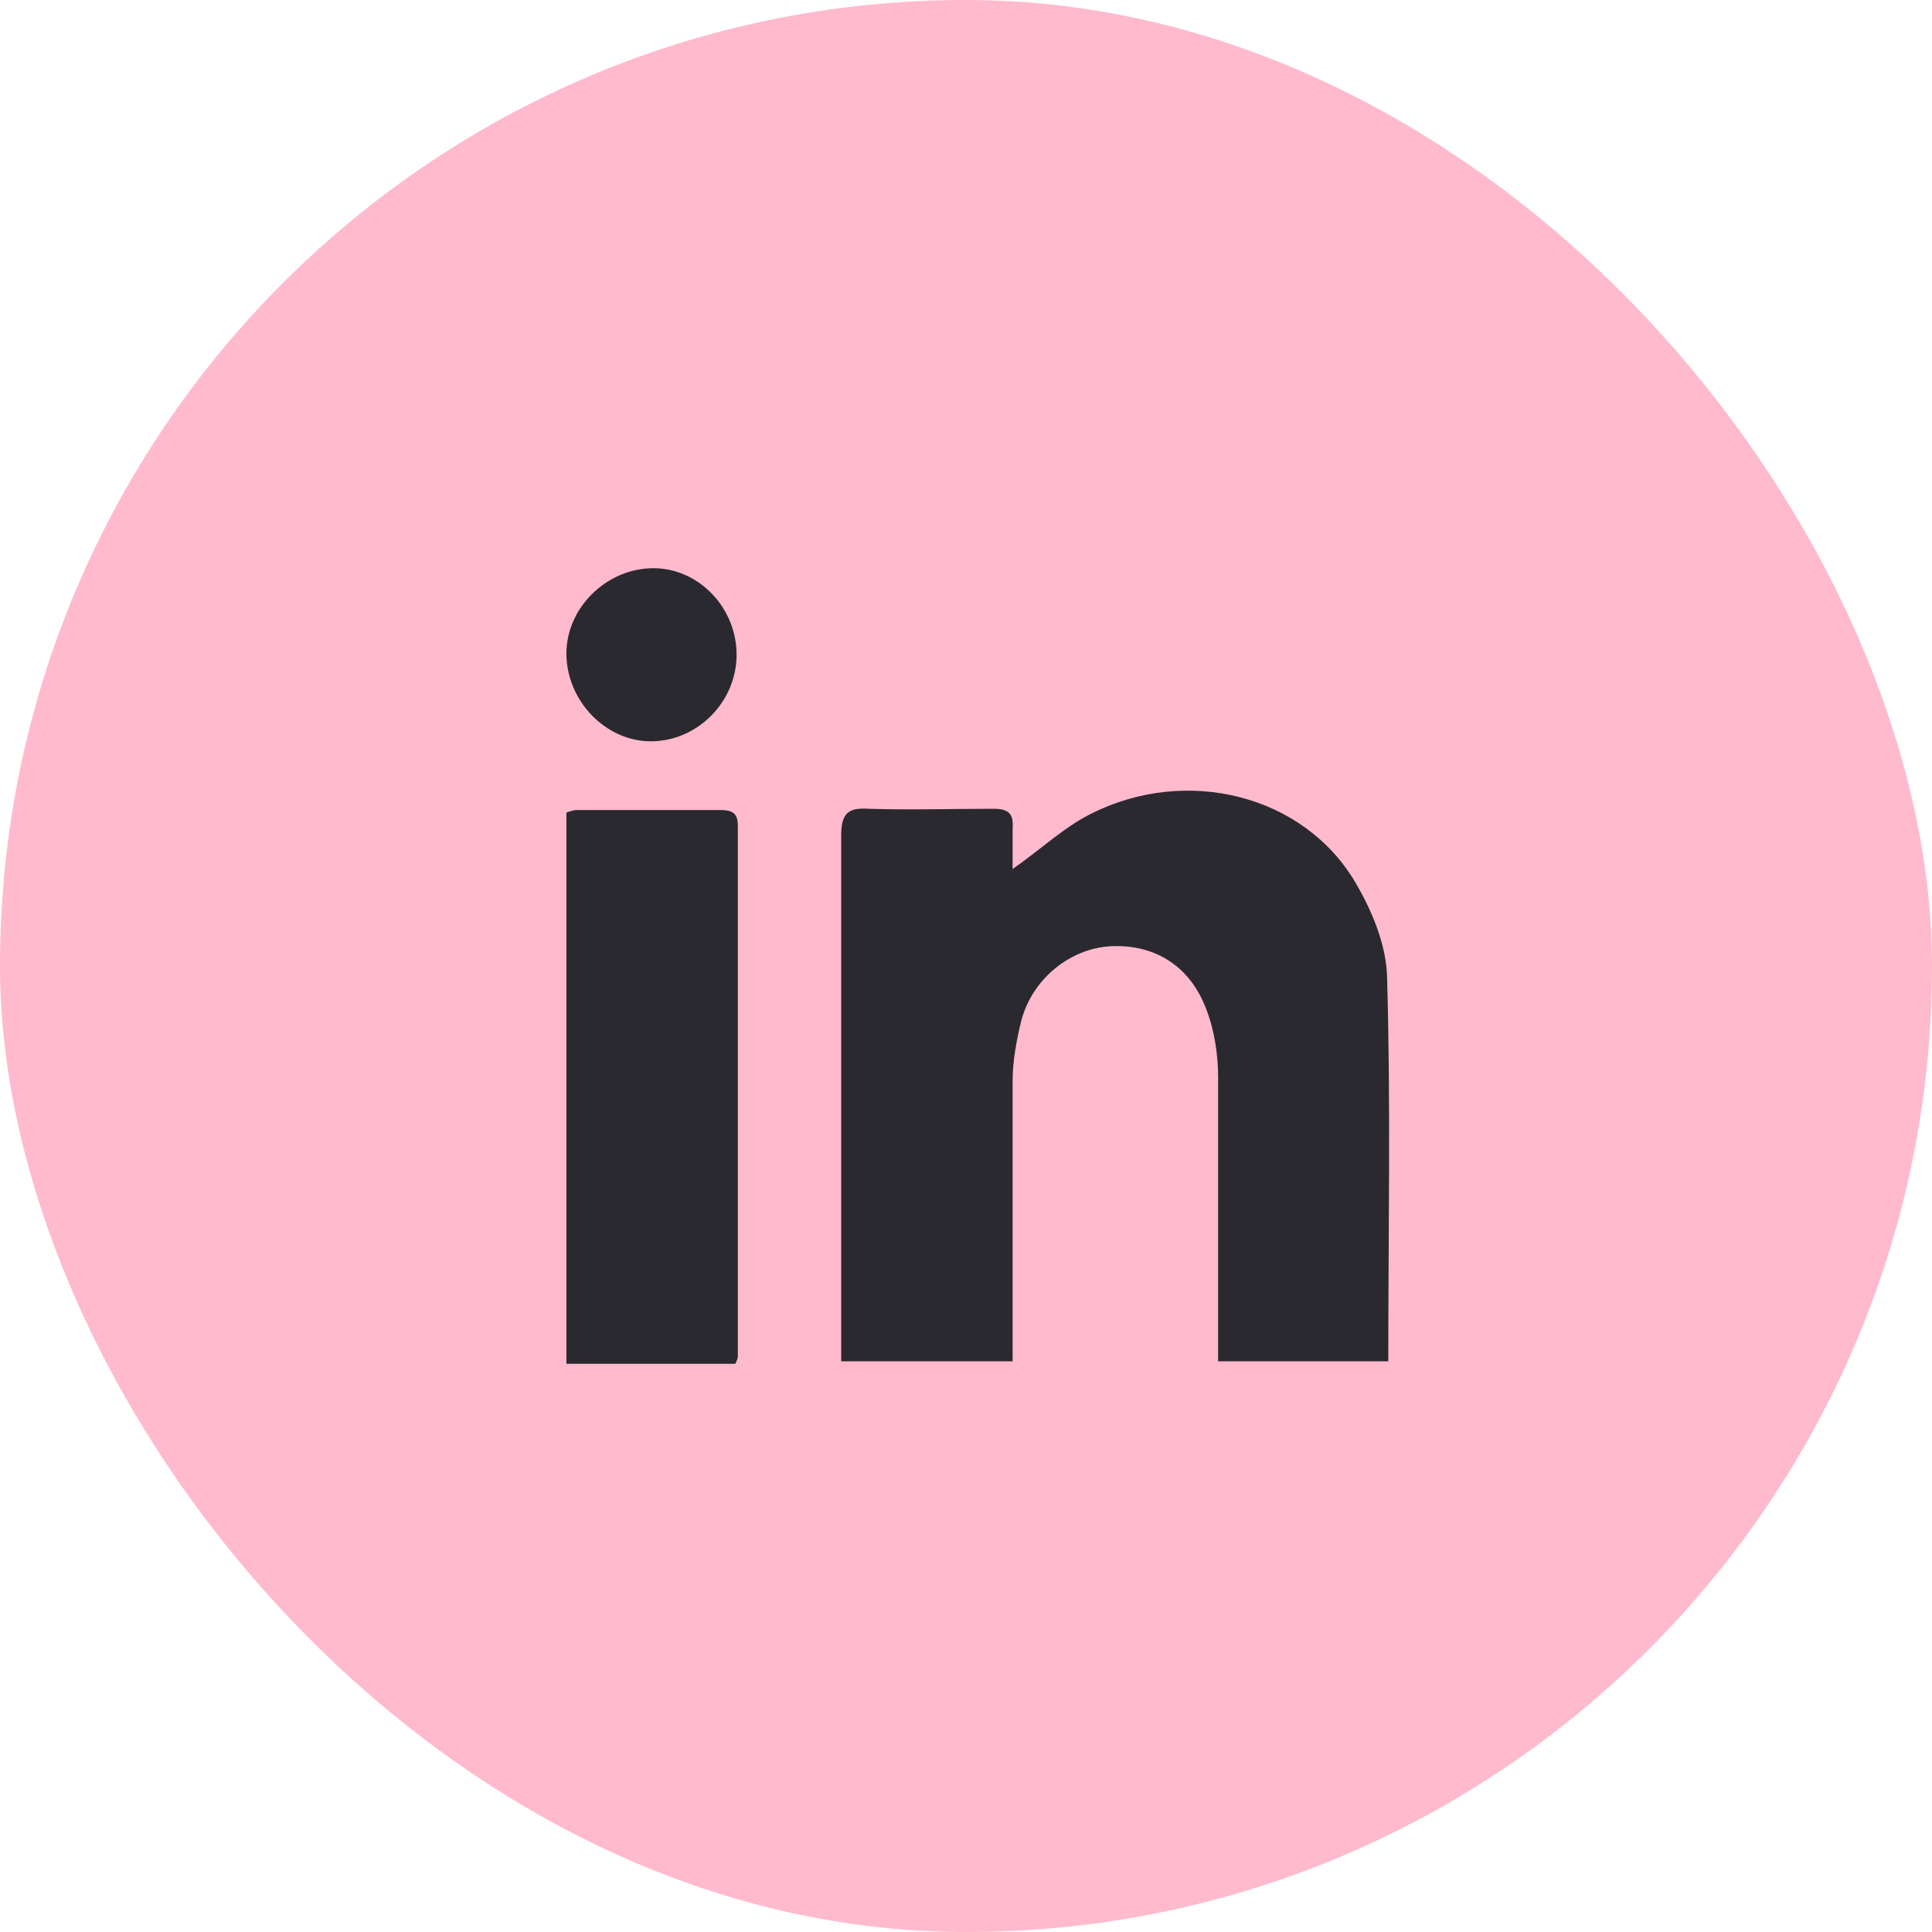 <svg width="40" height="40" viewBox="0 0 40 40" fill="none" xmlns="http://www.w3.org/2000/svg">
<rect width="40" height="40" rx="20" fill="#FFBACD"/>
<path d="M20.939 18.01C21.514 17.615 22.009 17.14 22.584 16.85C24.567 15.849 26.994 16.455 28.064 18.274C28.404 18.854 28.691 19.539 28.717 20.198C28.795 22.86 28.743 25.495 28.743 28.184H25.22V22.306C25.22 21.832 25.141 21.305 24.959 20.856C24.619 19.986 23.889 19.539 22.975 19.592C22.166 19.644 21.383 20.25 21.148 21.12C21.044 21.542 20.965 21.964 20.965 22.385V28.184H17.416V17.298C17.416 16.824 17.573 16.718 17.99 16.745C18.851 16.771 19.713 16.745 20.574 16.745C20.887 16.745 20.992 16.85 20.965 17.167V18.01H20.939ZM15.198 28.236H11.727V16.824C11.727 16.824 11.857 16.771 11.935 16.771H14.911C15.146 16.771 15.276 16.824 15.276 17.088V28.078C15.276 28.105 15.276 28.131 15.224 28.236H15.198ZM11.727 13.53C11.727 12.58 12.562 11.764 13.527 11.764C14.467 11.764 15.25 12.581 15.25 13.556C15.25 14.531 14.44 15.348 13.475 15.348C12.535 15.348 11.727 14.505 11.727 13.529V13.53Z" fill="#2A292F"/>
</svg>
